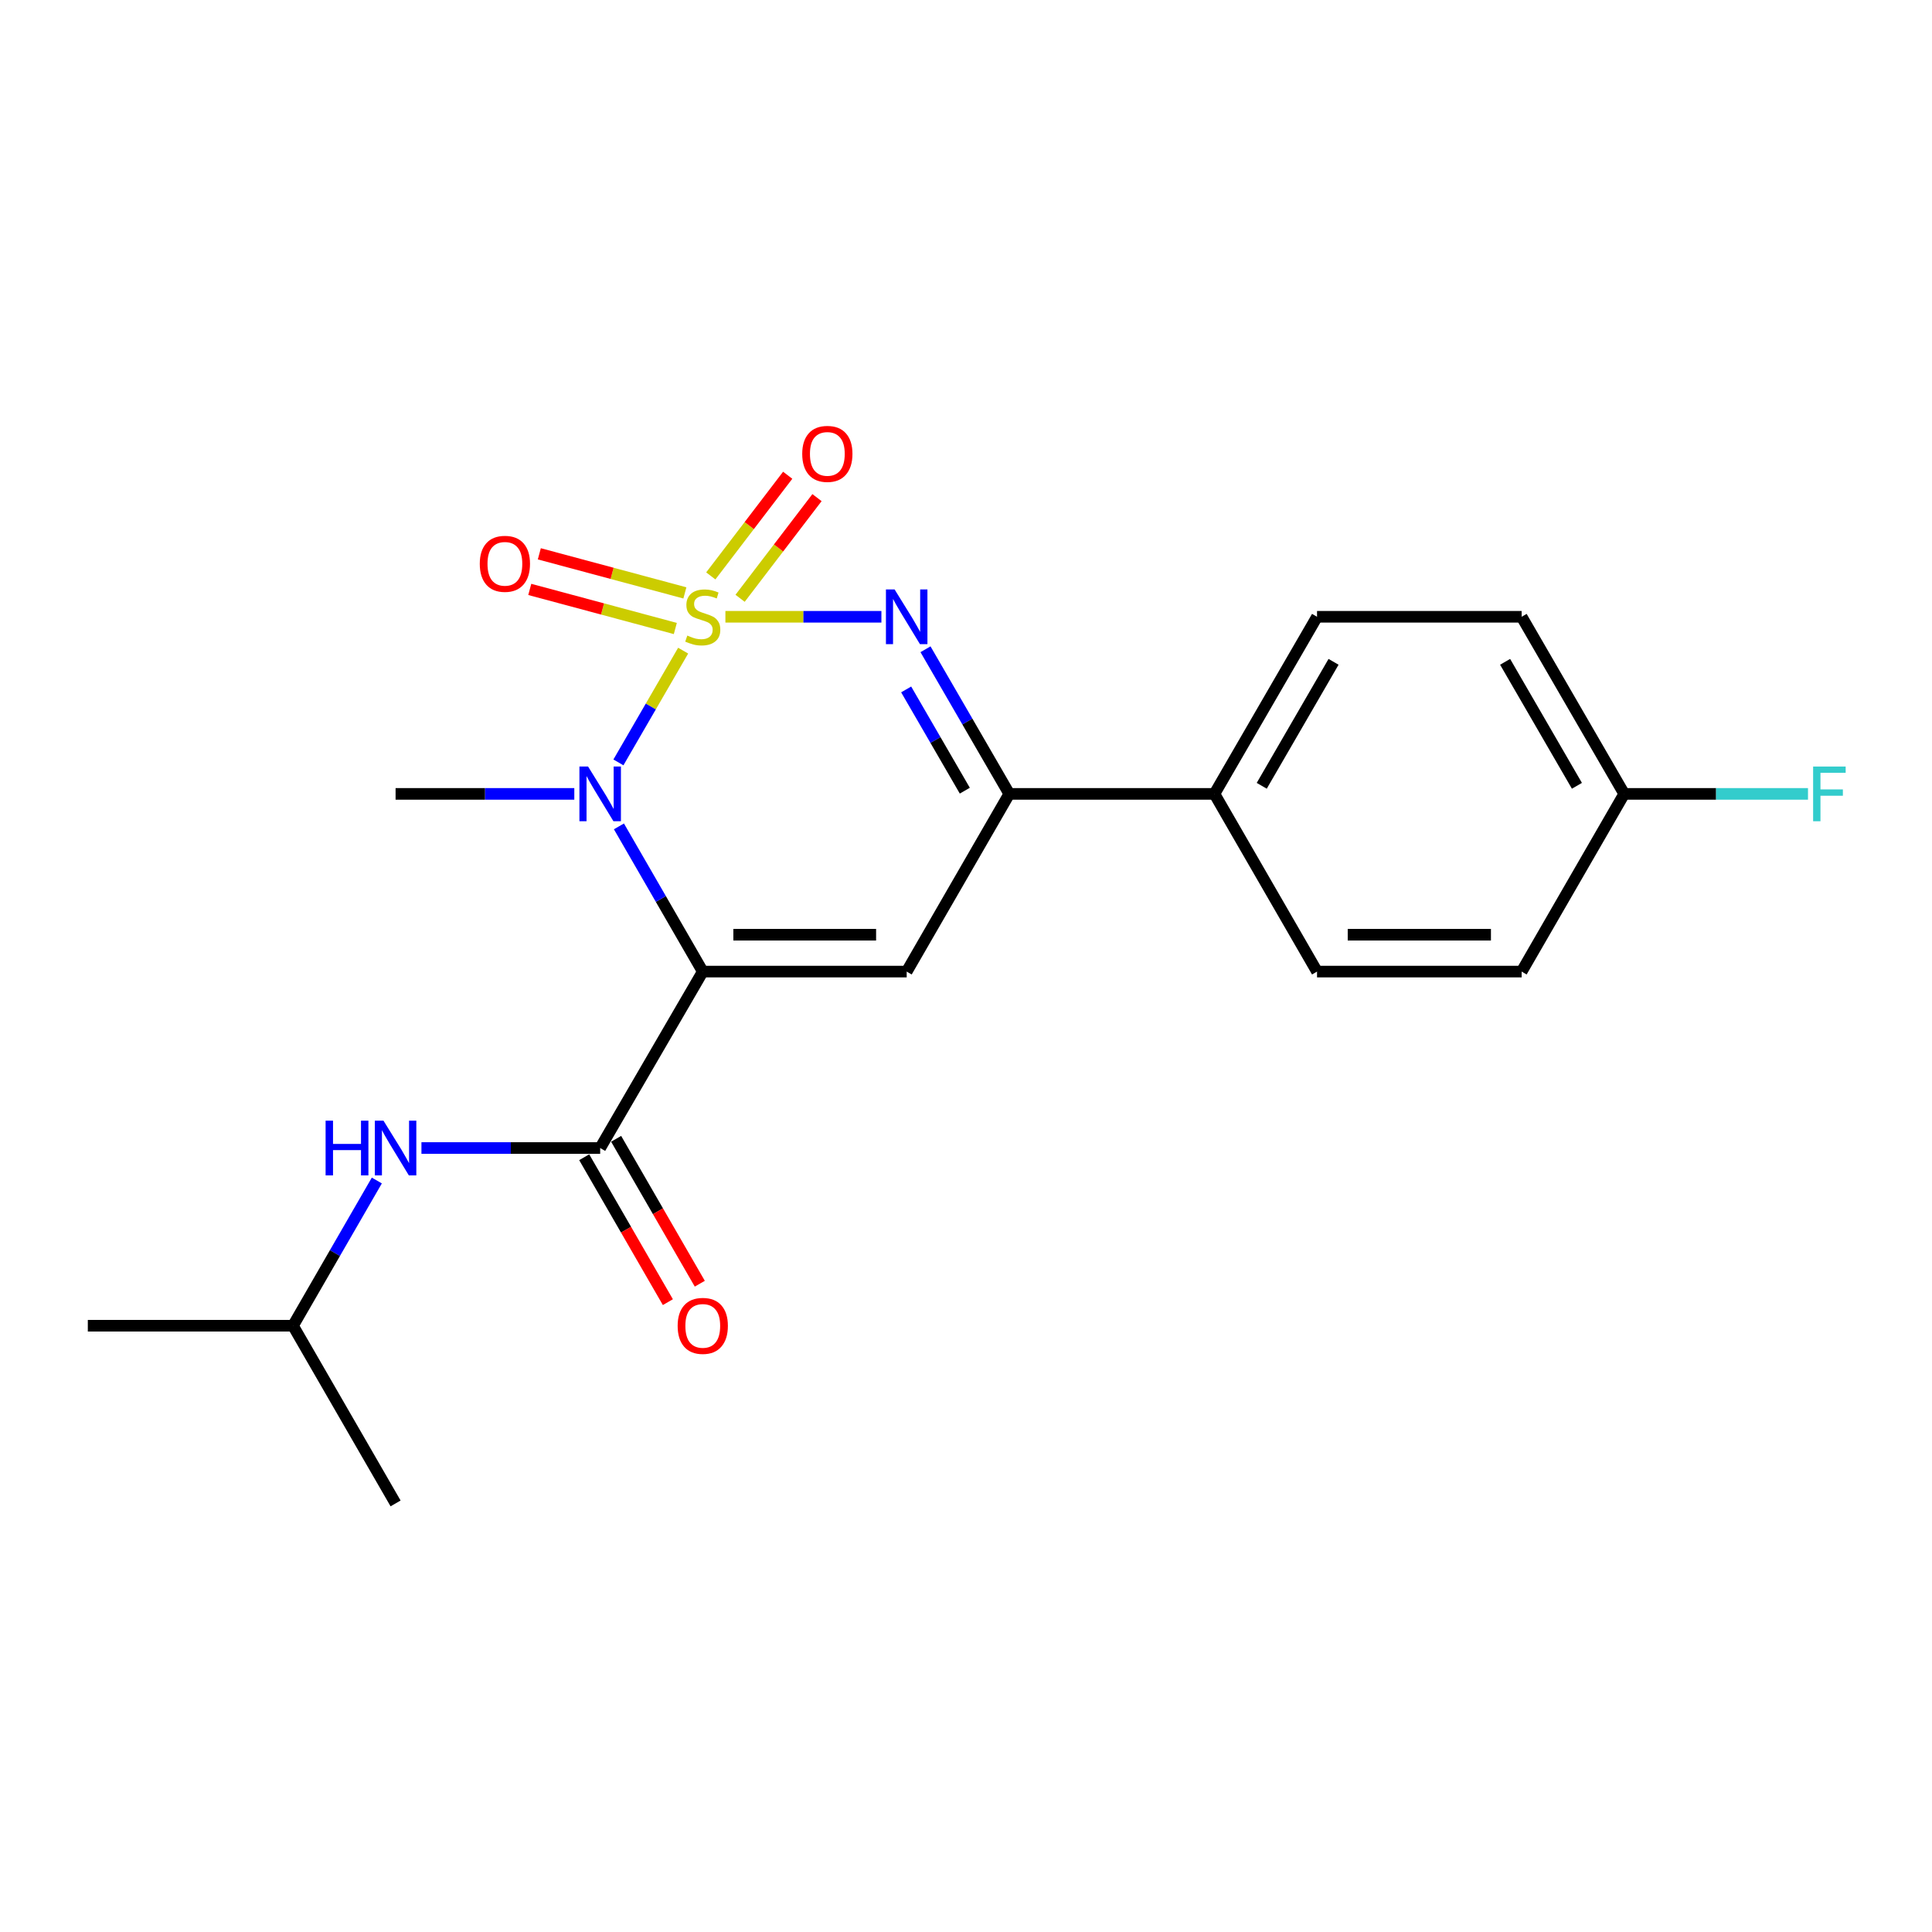 <?xml version='1.0' encoding='iso-8859-1'?>
<svg version='1.1' baseProfile='full'
              xmlns='http://www.w3.org/2000/svg'
                      xmlns:rdkit='http://www.rdkit.org/xml'
                      xmlns:xlink='http://www.w3.org/1999/xlink'
                  xml:space='preserve'
width='1000px' height='1000px' viewBox='0 0 1000 1000'>
<!-- END OF HEADER -->
<rect style='opacity:1.0;fill:#FFFFFF;stroke:none' width='1000' height='1000' x='0' y='0'> </rect>
<path class='bond-1' d='M 353.597,336.774 L 336.845,365.694' style='fill:none;fill-rule:evenodd;stroke:#CCCC00;stroke-width:6px;stroke-linecap:butt;stroke-linejoin:miter;stroke-opacity:1' />
<path class='bond-1' d='M 336.845,365.694 L 320.092,394.614' style='fill:none;fill-rule:evenodd;stroke:#0000FF;stroke-width:6px;stroke-linecap:butt;stroke-linejoin:miter;stroke-opacity:1' />
<path class='bond-2' d='M 375.47,319.246 L 415.841,319.246' style='fill:none;fill-rule:evenodd;stroke:#CCCC00;stroke-width:6px;stroke-linecap:butt;stroke-linejoin:miter;stroke-opacity:1' />
<path class='bond-2' d='M 415.841,319.246 L 456.213,319.246' style='fill:none;fill-rule:evenodd;stroke:#0000FF;stroke-width:6px;stroke-linecap:butt;stroke-linejoin:miter;stroke-opacity:1' />
<path class='bond-6' d='M 354.494,306.881 L 316.823,296.766' style='fill:none;fill-rule:evenodd;stroke:#CCCC00;stroke-width:6px;stroke-linecap:butt;stroke-linejoin:miter;stroke-opacity:1' />
<path class='bond-6' d='M 316.823,296.766 L 279.153,286.651' style='fill:none;fill-rule:evenodd;stroke:#FF0000;stroke-width:6px;stroke-linecap:butt;stroke-linejoin:miter;stroke-opacity:1' />
<path class='bond-6' d='M 349.546,325.311 L 311.875,315.196' style='fill:none;fill-rule:evenodd;stroke:#CCCC00;stroke-width:6px;stroke-linecap:butt;stroke-linejoin:miter;stroke-opacity:1' />
<path class='bond-6' d='M 311.875,315.196 L 274.204,305.081' style='fill:none;fill-rule:evenodd;stroke:#FF0000;stroke-width:6px;stroke-linecap:butt;stroke-linejoin:miter;stroke-opacity:1' />
<path class='bond-7' d='M 383.068,309.677 L 402.971,283.625' style='fill:none;fill-rule:evenodd;stroke:#CCCC00;stroke-width:6px;stroke-linecap:butt;stroke-linejoin:miter;stroke-opacity:1' />
<path class='bond-7' d='M 402.971,283.625 L 422.875,257.572' style='fill:none;fill-rule:evenodd;stroke:#FF0000;stroke-width:6px;stroke-linecap:butt;stroke-linejoin:miter;stroke-opacity:1' />
<path class='bond-7' d='M 367.904,298.092 L 387.808,272.04' style='fill:none;fill-rule:evenodd;stroke:#CCCC00;stroke-width:6px;stroke-linecap:butt;stroke-linejoin:miter;stroke-opacity:1' />
<path class='bond-7' d='M 387.808,272.04 L 407.711,245.987' style='fill:none;fill-rule:evenodd;stroke:#FF0000;stroke-width:6px;stroke-linecap:butt;stroke-linejoin:miter;stroke-opacity:1' />
<path class='bond-0' d='M 363.751,502.894 L 342.054,465.312' style='fill:none;fill-rule:evenodd;stroke:#000000;stroke-width:6px;stroke-linecap:butt;stroke-linejoin:miter;stroke-opacity:1' />
<path class='bond-0' d='M 342.054,465.312 L 320.357,427.731' style='fill:none;fill-rule:evenodd;stroke:#0000FF;stroke-width:6px;stroke-linecap:butt;stroke-linejoin:miter;stroke-opacity:1' />
<path class='bond-4' d='M 363.751,502.894 L 310.649,594.214' style='fill:none;fill-rule:evenodd;stroke:#000000;stroke-width:6px;stroke-linecap:butt;stroke-linejoin:miter;stroke-opacity:1' />
<path class='bond-21' d='M 363.751,502.894 L 469.298,502.894' style='fill:none;fill-rule:evenodd;stroke:#000000;stroke-width:6px;stroke-linecap:butt;stroke-linejoin:miter;stroke-opacity:1' />
<path class='bond-21' d='M 379.583,483.811 L 453.466,483.811' style='fill:none;fill-rule:evenodd;stroke:#000000;stroke-width:6px;stroke-linecap:butt;stroke-linejoin:miter;stroke-opacity:1' />
<path class='bond-13' d='M 297.261,410.916 L 251.006,410.916' style='fill:none;fill-rule:evenodd;stroke:#0000FF;stroke-width:6px;stroke-linecap:butt;stroke-linejoin:miter;stroke-opacity:1' />
<path class='bond-13' d='M 251.006,410.916 L 204.751,410.916' style='fill:none;fill-rule:evenodd;stroke:#000000;stroke-width:6px;stroke-linecap:butt;stroke-linejoin:miter;stroke-opacity:1' />
<path class='bond-5' d='M 479.035,336.054 L 500.718,373.485' style='fill:none;fill-rule:evenodd;stroke:#0000FF;stroke-width:6px;stroke-linecap:butt;stroke-linejoin:miter;stroke-opacity:1' />
<path class='bond-5' d='M 500.718,373.485 L 522.401,410.916' style='fill:none;fill-rule:evenodd;stroke:#000000;stroke-width:6px;stroke-linecap:butt;stroke-linejoin:miter;stroke-opacity:1' />
<path class='bond-5' d='M 469.028,356.848 L 484.206,383.05' style='fill:none;fill-rule:evenodd;stroke:#0000FF;stroke-width:6px;stroke-linecap:butt;stroke-linejoin:miter;stroke-opacity:1' />
<path class='bond-5' d='M 484.206,383.05 L 499.384,409.252' style='fill:none;fill-rule:evenodd;stroke:#000000;stroke-width:6px;stroke-linecap:butt;stroke-linejoin:miter;stroke-opacity:1' />
<path class='bond-3' d='M 469.298,502.894 L 522.401,410.916' style='fill:none;fill-rule:evenodd;stroke:#000000;stroke-width:6px;stroke-linecap:butt;stroke-linejoin:miter;stroke-opacity:1' />
<path class='bond-8' d='M 310.649,594.214 L 264.394,594.214' style='fill:none;fill-rule:evenodd;stroke:#000000;stroke-width:6px;stroke-linecap:butt;stroke-linejoin:miter;stroke-opacity:1' />
<path class='bond-8' d='M 264.394,594.214 L 218.139,594.214' style='fill:none;fill-rule:evenodd;stroke:#0000FF;stroke-width:6px;stroke-linecap:butt;stroke-linejoin:miter;stroke-opacity:1' />
<path class='bond-10' d='M 302.386,598.985 L 324.037,636.486' style='fill:none;fill-rule:evenodd;stroke:#000000;stroke-width:6px;stroke-linecap:butt;stroke-linejoin:miter;stroke-opacity:1' />
<path class='bond-10' d='M 324.037,636.486 L 345.687,673.987' style='fill:none;fill-rule:evenodd;stroke:#FF0000;stroke-width:6px;stroke-linecap:butt;stroke-linejoin:miter;stroke-opacity:1' />
<path class='bond-10' d='M 318.912,589.443 L 340.563,626.945' style='fill:none;fill-rule:evenodd;stroke:#000000;stroke-width:6px;stroke-linecap:butt;stroke-linejoin:miter;stroke-opacity:1' />
<path class='bond-10' d='M 340.563,626.945 L 362.214,664.446' style='fill:none;fill-rule:evenodd;stroke:#FF0000;stroke-width:6px;stroke-linecap:butt;stroke-linejoin:miter;stroke-opacity:1' />
<path class='bond-9' d='M 522.401,410.916 L 628.595,410.916' style='fill:none;fill-rule:evenodd;stroke:#000000;stroke-width:6px;stroke-linecap:butt;stroke-linejoin:miter;stroke-opacity:1' />
<path class='bond-18' d='M 195.045,611.029 L 173.352,648.61' style='fill:none;fill-rule:evenodd;stroke:#0000FF;stroke-width:6px;stroke-linecap:butt;stroke-linejoin:miter;stroke-opacity:1' />
<path class='bond-18' d='M 173.352,648.61 L 151.659,686.192' style='fill:none;fill-rule:evenodd;stroke:#000000;stroke-width:6px;stroke-linecap:butt;stroke-linejoin:miter;stroke-opacity:1' />
<path class='bond-11' d='M 628.595,410.916 L 681.697,319.246' style='fill:none;fill-rule:evenodd;stroke:#000000;stroke-width:6px;stroke-linecap:butt;stroke-linejoin:miter;stroke-opacity:1' />
<path class='bond-11' d='M 653.073,406.73 L 690.244,342.561' style='fill:none;fill-rule:evenodd;stroke:#000000;stroke-width:6px;stroke-linecap:butt;stroke-linejoin:miter;stroke-opacity:1' />
<path class='bond-12' d='M 628.595,410.916 L 681.697,502.894' style='fill:none;fill-rule:evenodd;stroke:#000000;stroke-width:6px;stroke-linecap:butt;stroke-linejoin:miter;stroke-opacity:1' />
<path class='bond-16' d='M 681.697,319.246 L 787.595,319.246' style='fill:none;fill-rule:evenodd;stroke:#000000;stroke-width:6px;stroke-linecap:butt;stroke-linejoin:miter;stroke-opacity:1' />
<path class='bond-15' d='M 681.697,502.894 L 787.595,502.894' style='fill:none;fill-rule:evenodd;stroke:#000000;stroke-width:6px;stroke-linecap:butt;stroke-linejoin:miter;stroke-opacity:1' />
<path class='bond-15' d='M 697.582,483.811 L 771.71,483.811' style='fill:none;fill-rule:evenodd;stroke:#000000;stroke-width:6px;stroke-linecap:butt;stroke-linejoin:miter;stroke-opacity:1' />
<path class='bond-14' d='M 840.687,410.916 L 787.595,502.894' style='fill:none;fill-rule:evenodd;stroke:#000000;stroke-width:6px;stroke-linecap:butt;stroke-linejoin:miter;stroke-opacity:1' />
<path class='bond-17' d='M 840.687,410.916 L 888.251,410.916' style='fill:none;fill-rule:evenodd;stroke:#000000;stroke-width:6px;stroke-linecap:butt;stroke-linejoin:miter;stroke-opacity:1' />
<path class='bond-17' d='M 888.251,410.916 L 935.816,410.916' style='fill:none;fill-rule:evenodd;stroke:#33CCCC;stroke-width:6px;stroke-linecap:butt;stroke-linejoin:miter;stroke-opacity:1' />
<path class='bond-22' d='M 840.687,410.916 L 787.595,319.246' style='fill:none;fill-rule:evenodd;stroke:#000000;stroke-width:6px;stroke-linecap:butt;stroke-linejoin:miter;stroke-opacity:1' />
<path class='bond-22' d='M 816.21,406.729 L 779.046,342.56' style='fill:none;fill-rule:evenodd;stroke:#000000;stroke-width:6px;stroke-linecap:butt;stroke-linejoin:miter;stroke-opacity:1' />
<path class='bond-19' d='M 151.659,686.192 L 45.455,686.192' style='fill:none;fill-rule:evenodd;stroke:#000000;stroke-width:6px;stroke-linecap:butt;stroke-linejoin:miter;stroke-opacity:1' />
<path class='bond-20' d='M 151.659,686.192 L 204.751,778.169' style='fill:none;fill-rule:evenodd;stroke:#000000;stroke-width:6px;stroke-linecap:butt;stroke-linejoin:miter;stroke-opacity:1' />
<path  class='atom-0' d='M 355.751 328.966
Q 356.071 329.086, 357.391 329.646
Q 358.711 330.206, 360.151 330.566
Q 361.631 330.886, 363.071 330.886
Q 365.751 330.886, 367.311 329.606
Q 368.871 328.286, 368.871 326.006
Q 368.871 324.446, 368.071 323.486
Q 367.311 322.526, 366.111 322.006
Q 364.911 321.486, 362.911 320.886
Q 360.391 320.126, 358.871 319.406
Q 357.391 318.686, 356.311 317.166
Q 355.271 315.646, 355.271 313.086
Q 355.271 309.526, 357.671 307.326
Q 360.111 305.126, 364.911 305.126
Q 368.191 305.126, 371.911 306.686
L 370.991 309.766
Q 367.591 308.366, 365.031 308.366
Q 362.271 308.366, 360.751 309.526
Q 359.231 310.646, 359.271 312.606
Q 359.271 314.126, 360.031 315.046
Q 360.831 315.966, 361.951 316.486
Q 363.111 317.006, 365.031 317.606
Q 367.591 318.406, 369.111 319.206
Q 370.631 320.006, 371.711 321.646
Q 372.831 323.246, 372.831 326.006
Q 372.831 329.926, 370.191 332.046
Q 367.591 334.126, 363.231 334.126
Q 360.711 334.126, 358.791 333.566
Q 356.911 333.046, 354.671 332.126
L 355.751 328.966
' fill='#CCCC00'/>
<path  class='atom-2' d='M 304.389 396.756
L 313.669 411.756
Q 314.589 413.236, 316.069 415.916
Q 317.549 418.596, 317.629 418.756
L 317.629 396.756
L 321.389 396.756
L 321.389 425.076
L 317.509 425.076
L 307.549 408.676
Q 306.389 406.756, 305.149 404.556
Q 303.949 402.356, 303.589 401.676
L 303.589 425.076
L 299.909 425.076
L 299.909 396.756
L 304.389 396.756
' fill='#0000FF'/>
<path  class='atom-3' d='M 463.038 305.086
L 472.318 320.086
Q 473.238 321.566, 474.718 324.246
Q 476.198 326.926, 476.278 327.086
L 476.278 305.086
L 480.038 305.086
L 480.038 333.406
L 476.158 333.406
L 466.198 317.006
Q 465.038 315.086, 463.798 312.886
Q 462.598 310.686, 462.238 310.006
L 462.238 333.406
L 458.558 333.406
L 458.558 305.086
L 463.038 305.086
' fill='#0000FF'/>
<path  class='atom-7' d='M 248.331 291.826
Q 248.331 285.026, 251.691 281.226
Q 255.051 277.426, 261.331 277.426
Q 267.611 277.426, 270.971 281.226
Q 274.331 285.026, 274.331 291.826
Q 274.331 298.706, 270.931 302.626
Q 267.531 306.506, 261.331 306.506
Q 255.091 306.506, 251.691 302.626
Q 248.331 298.746, 248.331 291.826
M 261.331 303.306
Q 265.651 303.306, 267.971 300.426
Q 270.331 297.506, 270.331 291.826
Q 270.331 286.266, 267.971 283.466
Q 265.651 280.626, 261.331 280.626
Q 257.011 280.626, 254.651 283.426
Q 252.331 286.226, 252.331 291.826
Q 252.331 297.546, 254.651 300.426
Q 257.011 303.306, 261.331 303.306
' fill='#FF0000'/>
<path  class='atom-8' d='M 415.229 234.928
Q 415.229 228.128, 418.589 224.328
Q 421.949 220.528, 428.229 220.528
Q 434.509 220.528, 437.869 224.328
Q 441.229 228.128, 441.229 234.928
Q 441.229 241.808, 437.829 245.728
Q 434.429 249.608, 428.229 249.608
Q 421.989 249.608, 418.589 245.728
Q 415.229 241.848, 415.229 234.928
M 428.229 246.408
Q 432.549 246.408, 434.869 243.528
Q 437.229 240.608, 437.229 234.928
Q 437.229 229.368, 434.869 226.568
Q 432.549 223.728, 428.229 223.728
Q 423.909 223.728, 421.549 226.528
Q 419.229 229.328, 419.229 234.928
Q 419.229 240.648, 421.549 243.528
Q 423.909 246.408, 428.229 246.408
' fill='#FF0000'/>
<path  class='atom-9' d='M 168.531 580.054
L 172.371 580.054
L 172.371 592.094
L 186.851 592.094
L 186.851 580.054
L 190.691 580.054
L 190.691 608.374
L 186.851 608.374
L 186.851 595.294
L 172.371 595.294
L 172.371 608.374
L 168.531 608.374
L 168.531 580.054
' fill='#0000FF'/>
<path  class='atom-9' d='M 198.491 580.054
L 207.771 595.054
Q 208.691 596.534, 210.171 599.214
Q 211.651 601.894, 211.731 602.054
L 211.731 580.054
L 215.491 580.054
L 215.491 608.374
L 211.611 608.374
L 201.651 591.974
Q 200.491 590.054, 199.251 587.854
Q 198.051 585.654, 197.691 584.974
L 197.691 608.374
L 194.011 608.374
L 194.011 580.054
L 198.491 580.054
' fill='#0000FF'/>
<path  class='atom-11' d='M 350.751 686.272
Q 350.751 679.472, 354.111 675.672
Q 357.471 671.872, 363.751 671.872
Q 370.031 671.872, 373.391 675.672
Q 376.751 679.472, 376.751 686.272
Q 376.751 693.152, 373.351 697.072
Q 369.951 700.952, 363.751 700.952
Q 357.511 700.952, 354.111 697.072
Q 350.751 693.192, 350.751 686.272
M 363.751 697.752
Q 368.071 697.752, 370.391 694.872
Q 372.751 691.952, 372.751 686.272
Q 372.751 680.712, 370.391 677.912
Q 368.071 675.072, 363.751 675.072
Q 359.431 675.072, 357.071 677.872
Q 354.751 680.672, 354.751 686.272
Q 354.751 691.992, 357.071 694.872
Q 359.431 697.752, 363.751 697.752
' fill='#FF0000'/>
<path  class='atom-18' d='M 938.471 396.756
L 955.311 396.756
L 955.311 399.996
L 942.271 399.996
L 942.271 408.596
L 953.871 408.596
L 953.871 411.876
L 942.271 411.876
L 942.271 425.076
L 938.471 425.076
L 938.471 396.756
' fill='#33CCCC'/>
</svg>
